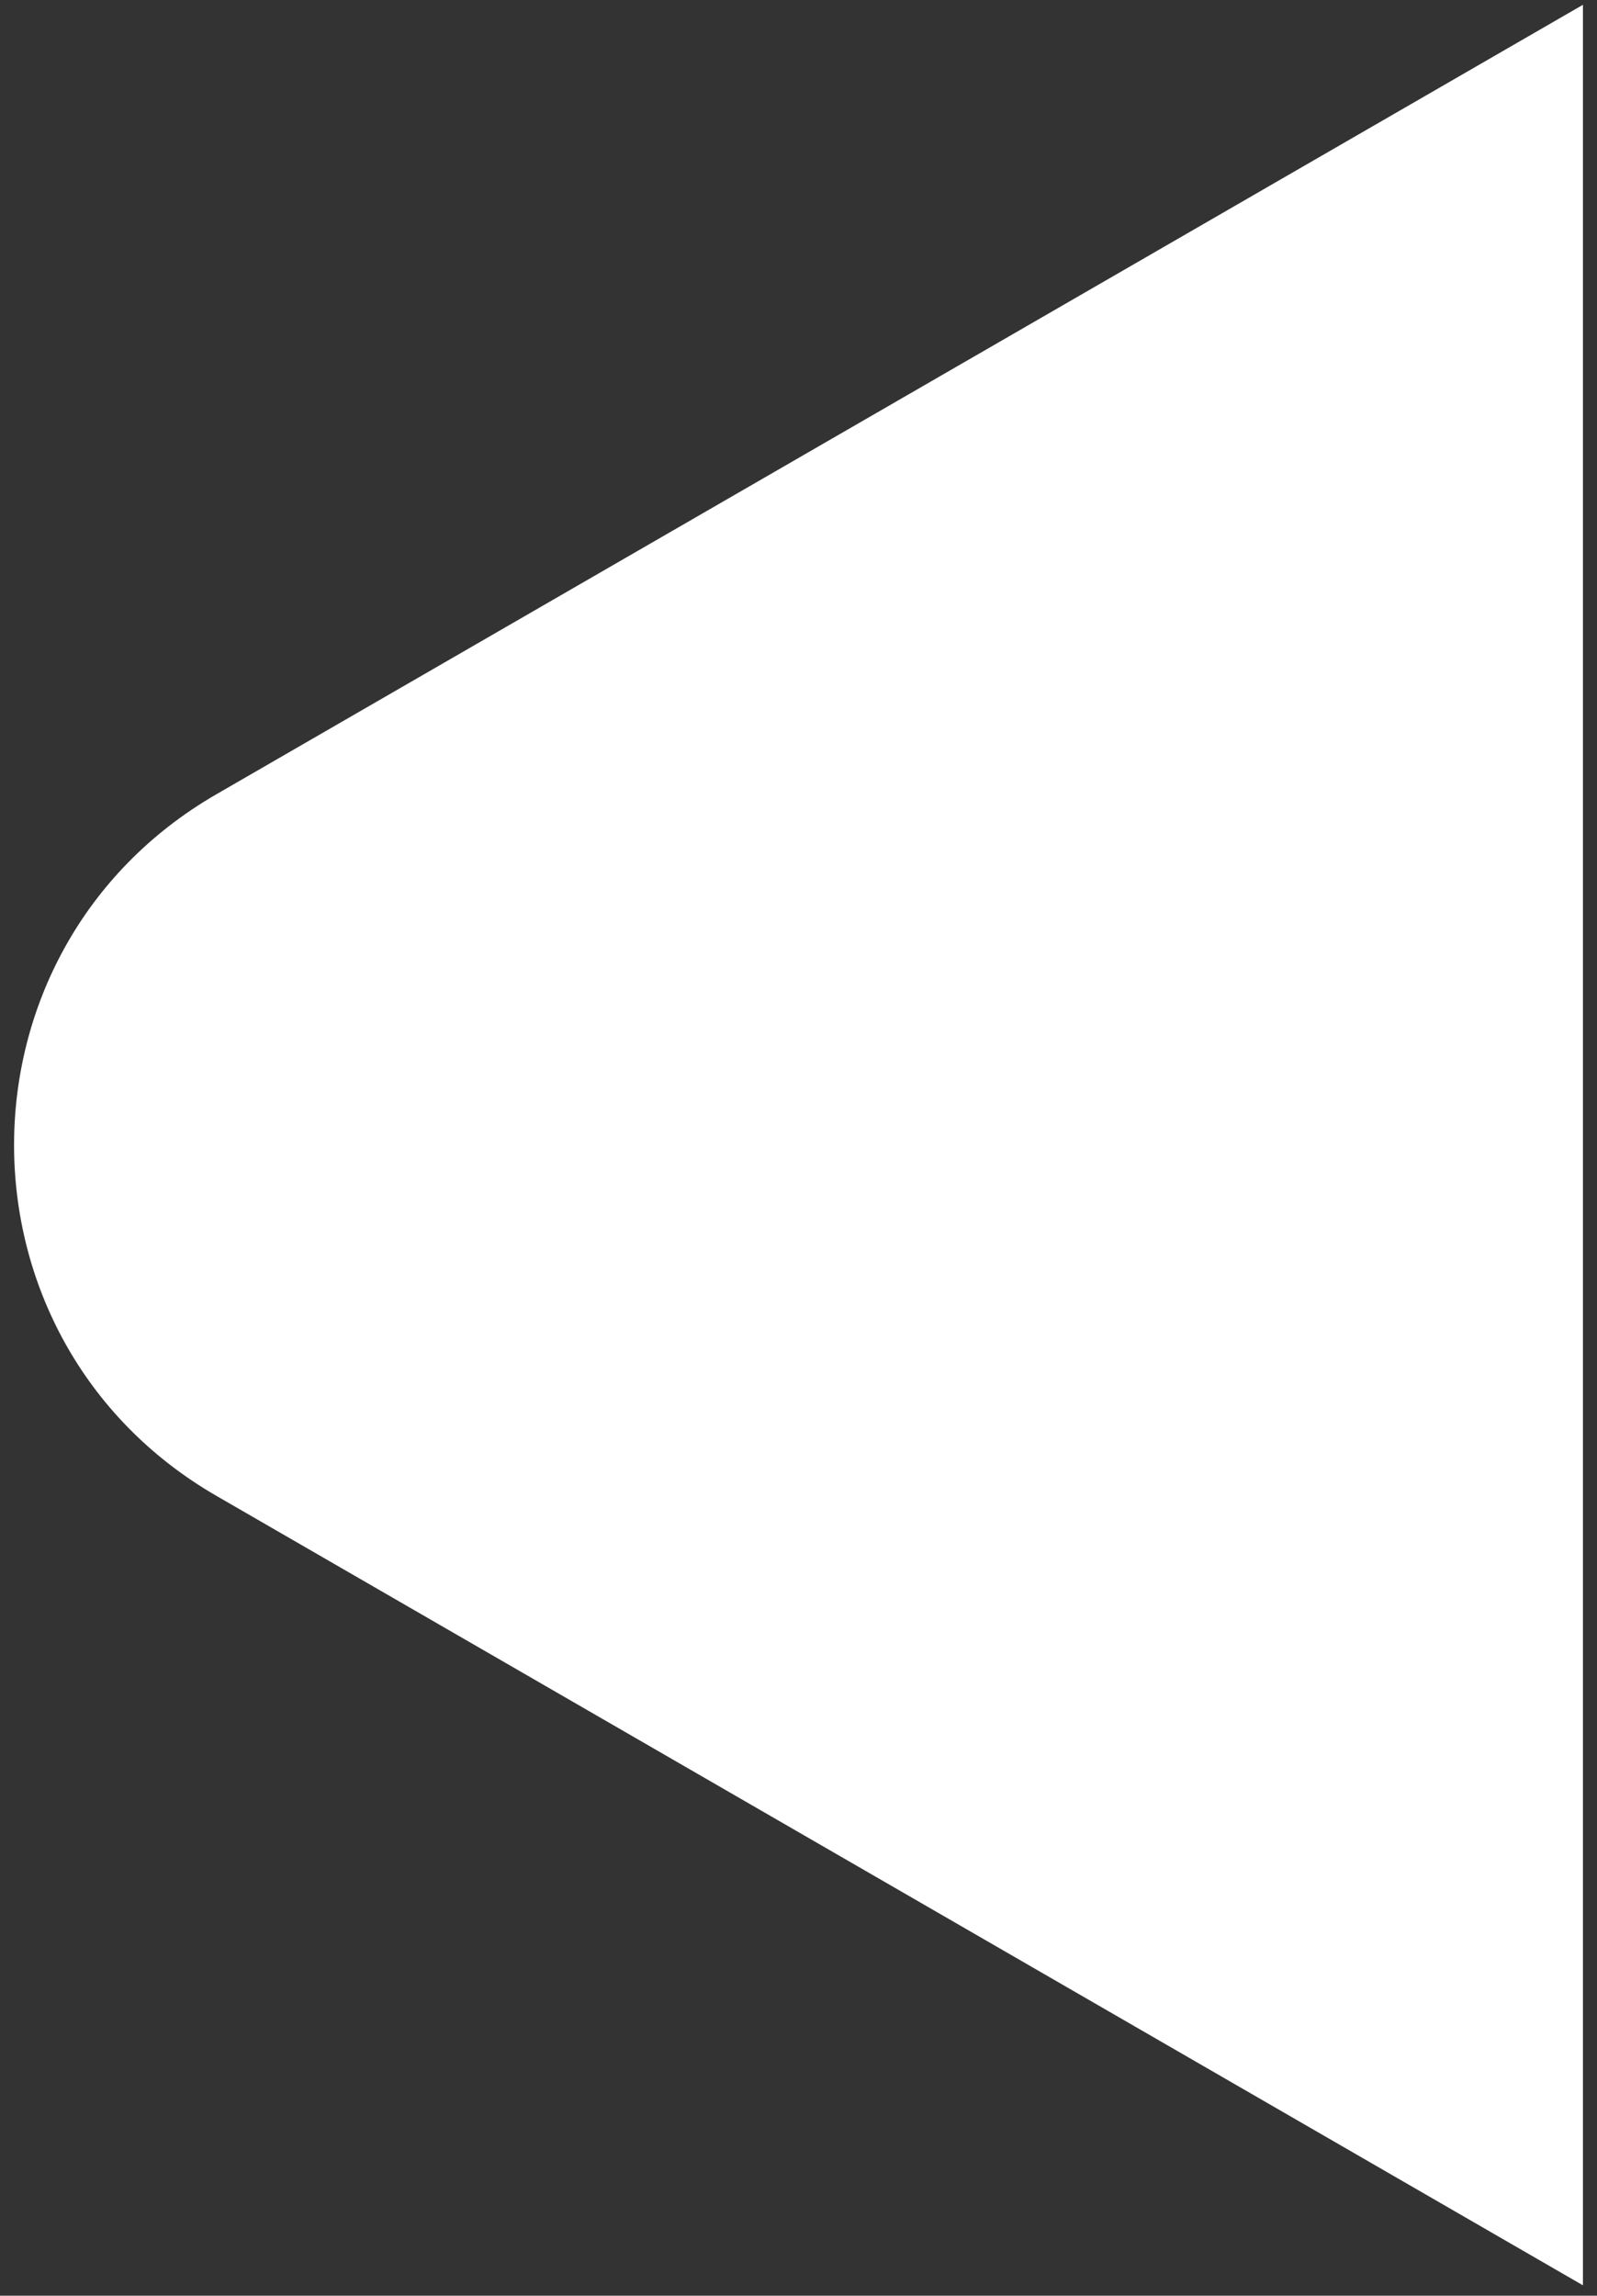 <?xml version="1.0" encoding="UTF-8"?> <svg xmlns="http://www.w3.org/2000/svg" width="71" height="102" viewBox="0 0 71 102" fill="none"><rect x="0" y="0" width="71" height="102" fill="#333333" stroke="none"/> <path d="M9.625 66.464C-2.375 59.535 -2.375 42.215 9.625 35.287L70.375 0.213L70.375 101.538L9.625 66.464Z" fill="white"></path> </svg> 
